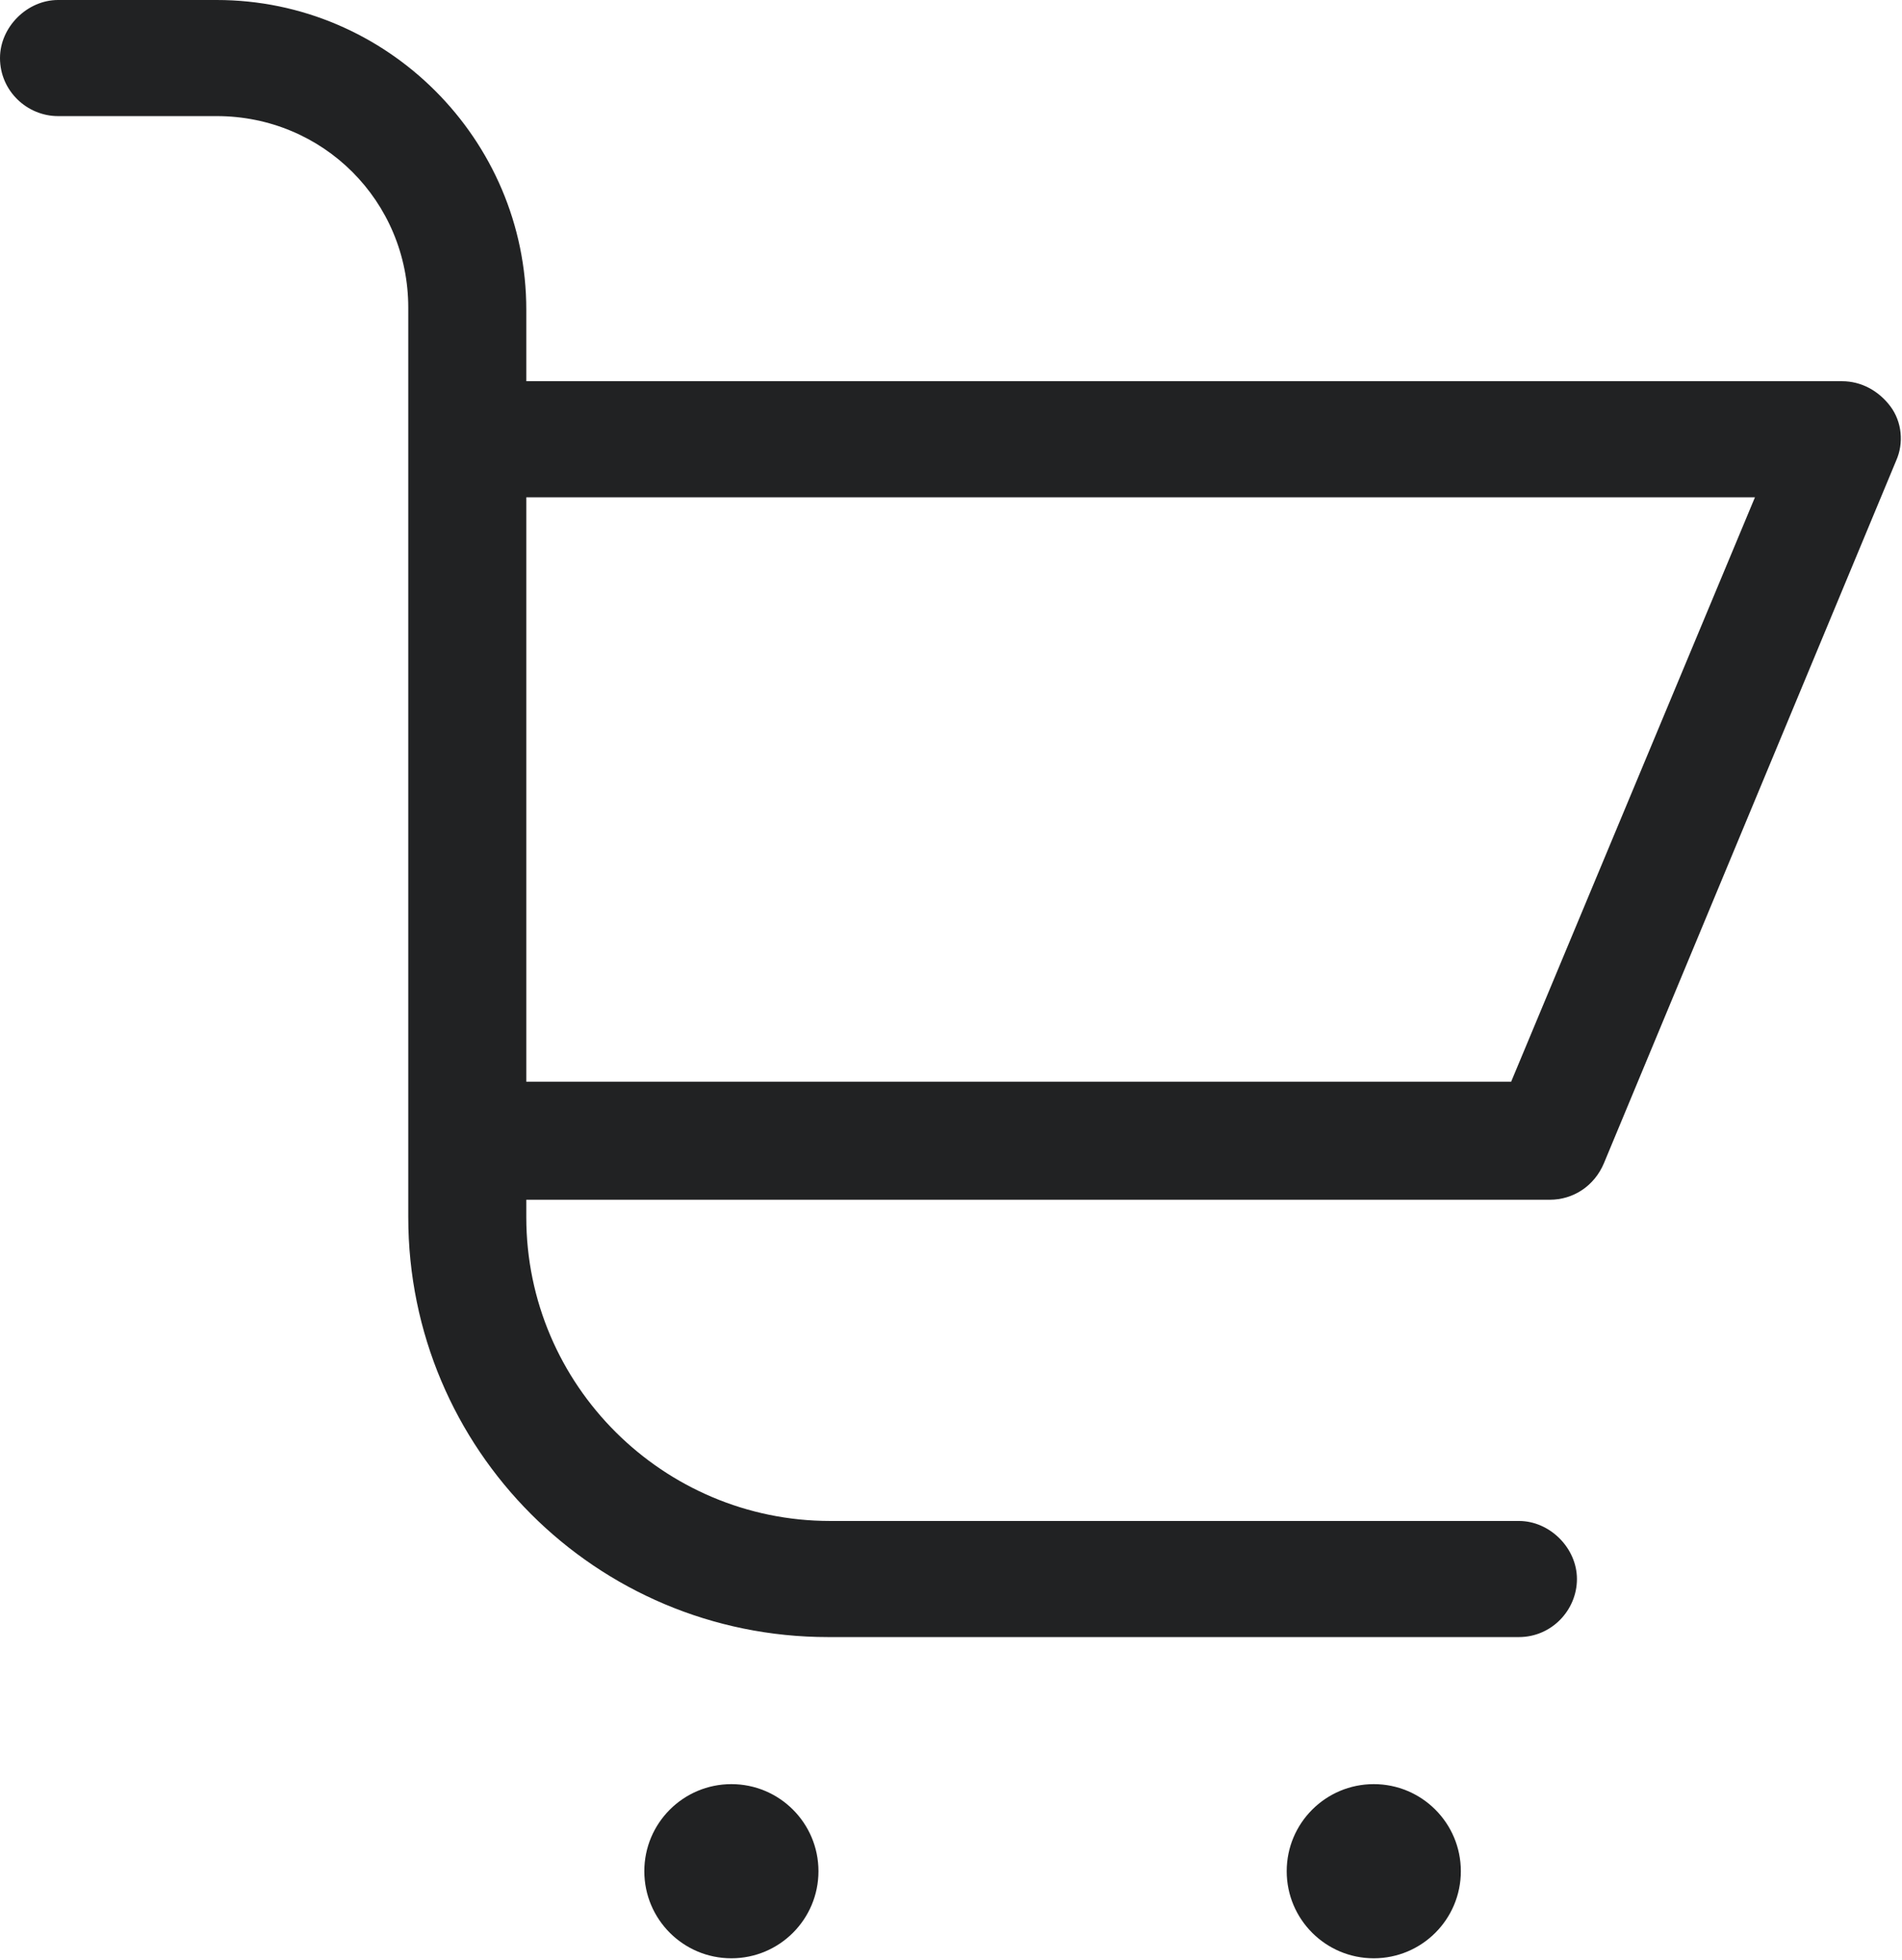 <?xml version="1.0" encoding="utf-8"?>
<!-- Generator: Adobe Illustrator 23.0.1, SVG Export Plug-In . SVG Version: 6.00 Build 0)  -->
<svg version="1.1" id="Layer_1" xmlns="http://www.w3.org/2000/svg" xmlns:xlink="http://www.w3.org/1999/xlink" x="0px" y="0px"
	 viewBox="0 0 98.3 101.3" style="enable-background:new 0 0 98.3 101.3;" xml:space="preserve">
<style type="text/css">
	.st0{fill-rule:evenodd;clip-rule:evenodd;fill:#00ADEE;}
	.st1{fill-rule:evenodd;clip-rule:evenodd;fill:#00A551;}
	.st2{fill:#00ADEE;}
	.st3{fill-rule:evenodd;clip-rule:evenodd;fill:#034EA1;}
	.st4{fill:#03519D;}
	.st5{fill-rule:evenodd;clip-rule:evenodd;fill:#FFFFFF;}
	.st6{fill:#FFFFFF;}
	.st7{fill:#00AEEF;}
	.st8{fill:#2C8BB0;}
	.st9{fill:#216884;}
	.st10{fill:#00C961;}
	.st11{fill:#AD230C;}
	.st12{fill:#CC330A;}
	.st13{fill:#EF450A;}
	.st14{fill:#212223;}
	.st15{fill:#4D4E4F;}
	.st16{fill:#717172;}
	.st17{fill:#77DBF9;}
	.st18{fill:#8FCAEE;}
	.st19{fill:#D1E7F7;}
	.st20{fill:#EDF5FC;}
	.st21{fill:#1A80AD;}
	.st22{fill:#1A5B80;}
</style>
<g>
	<g>
		<circle class="st14" cx="37.8" cy="96.7" r="4.5"/>
		<circle class="st14" cx="71" cy="96.7" r="4.5"/>
		<path class="st14" d="M3,6h8.2c5.5,0,9.9,4.4,9.9,9.9v6.7v19.7v20.6c0,12,9.7,21.7,21.7,21.7h35.7c1.7,0,3-1.4,3-3s-1.4-3-3-3
			H42.9c-8.6,0-15.7-7-15.7-15.7V62h52.9c1.2,0,2.3-0.7,2.8-1.9L98,23.8c0.4-0.9,0.3-2-0.3-2.8c-0.6-0.8-1.5-1.3-2.5-1.3h-68V16
			c0-8.8-7.2-16-16-16H3C1.4,0,0,1.4,0,3C0,4.7,1.4,6,3,6z M27.2,42.3V25.7h63.5L78.1,55.9H27.2V42.3z"/>
	</g>
</g>
</svg>
